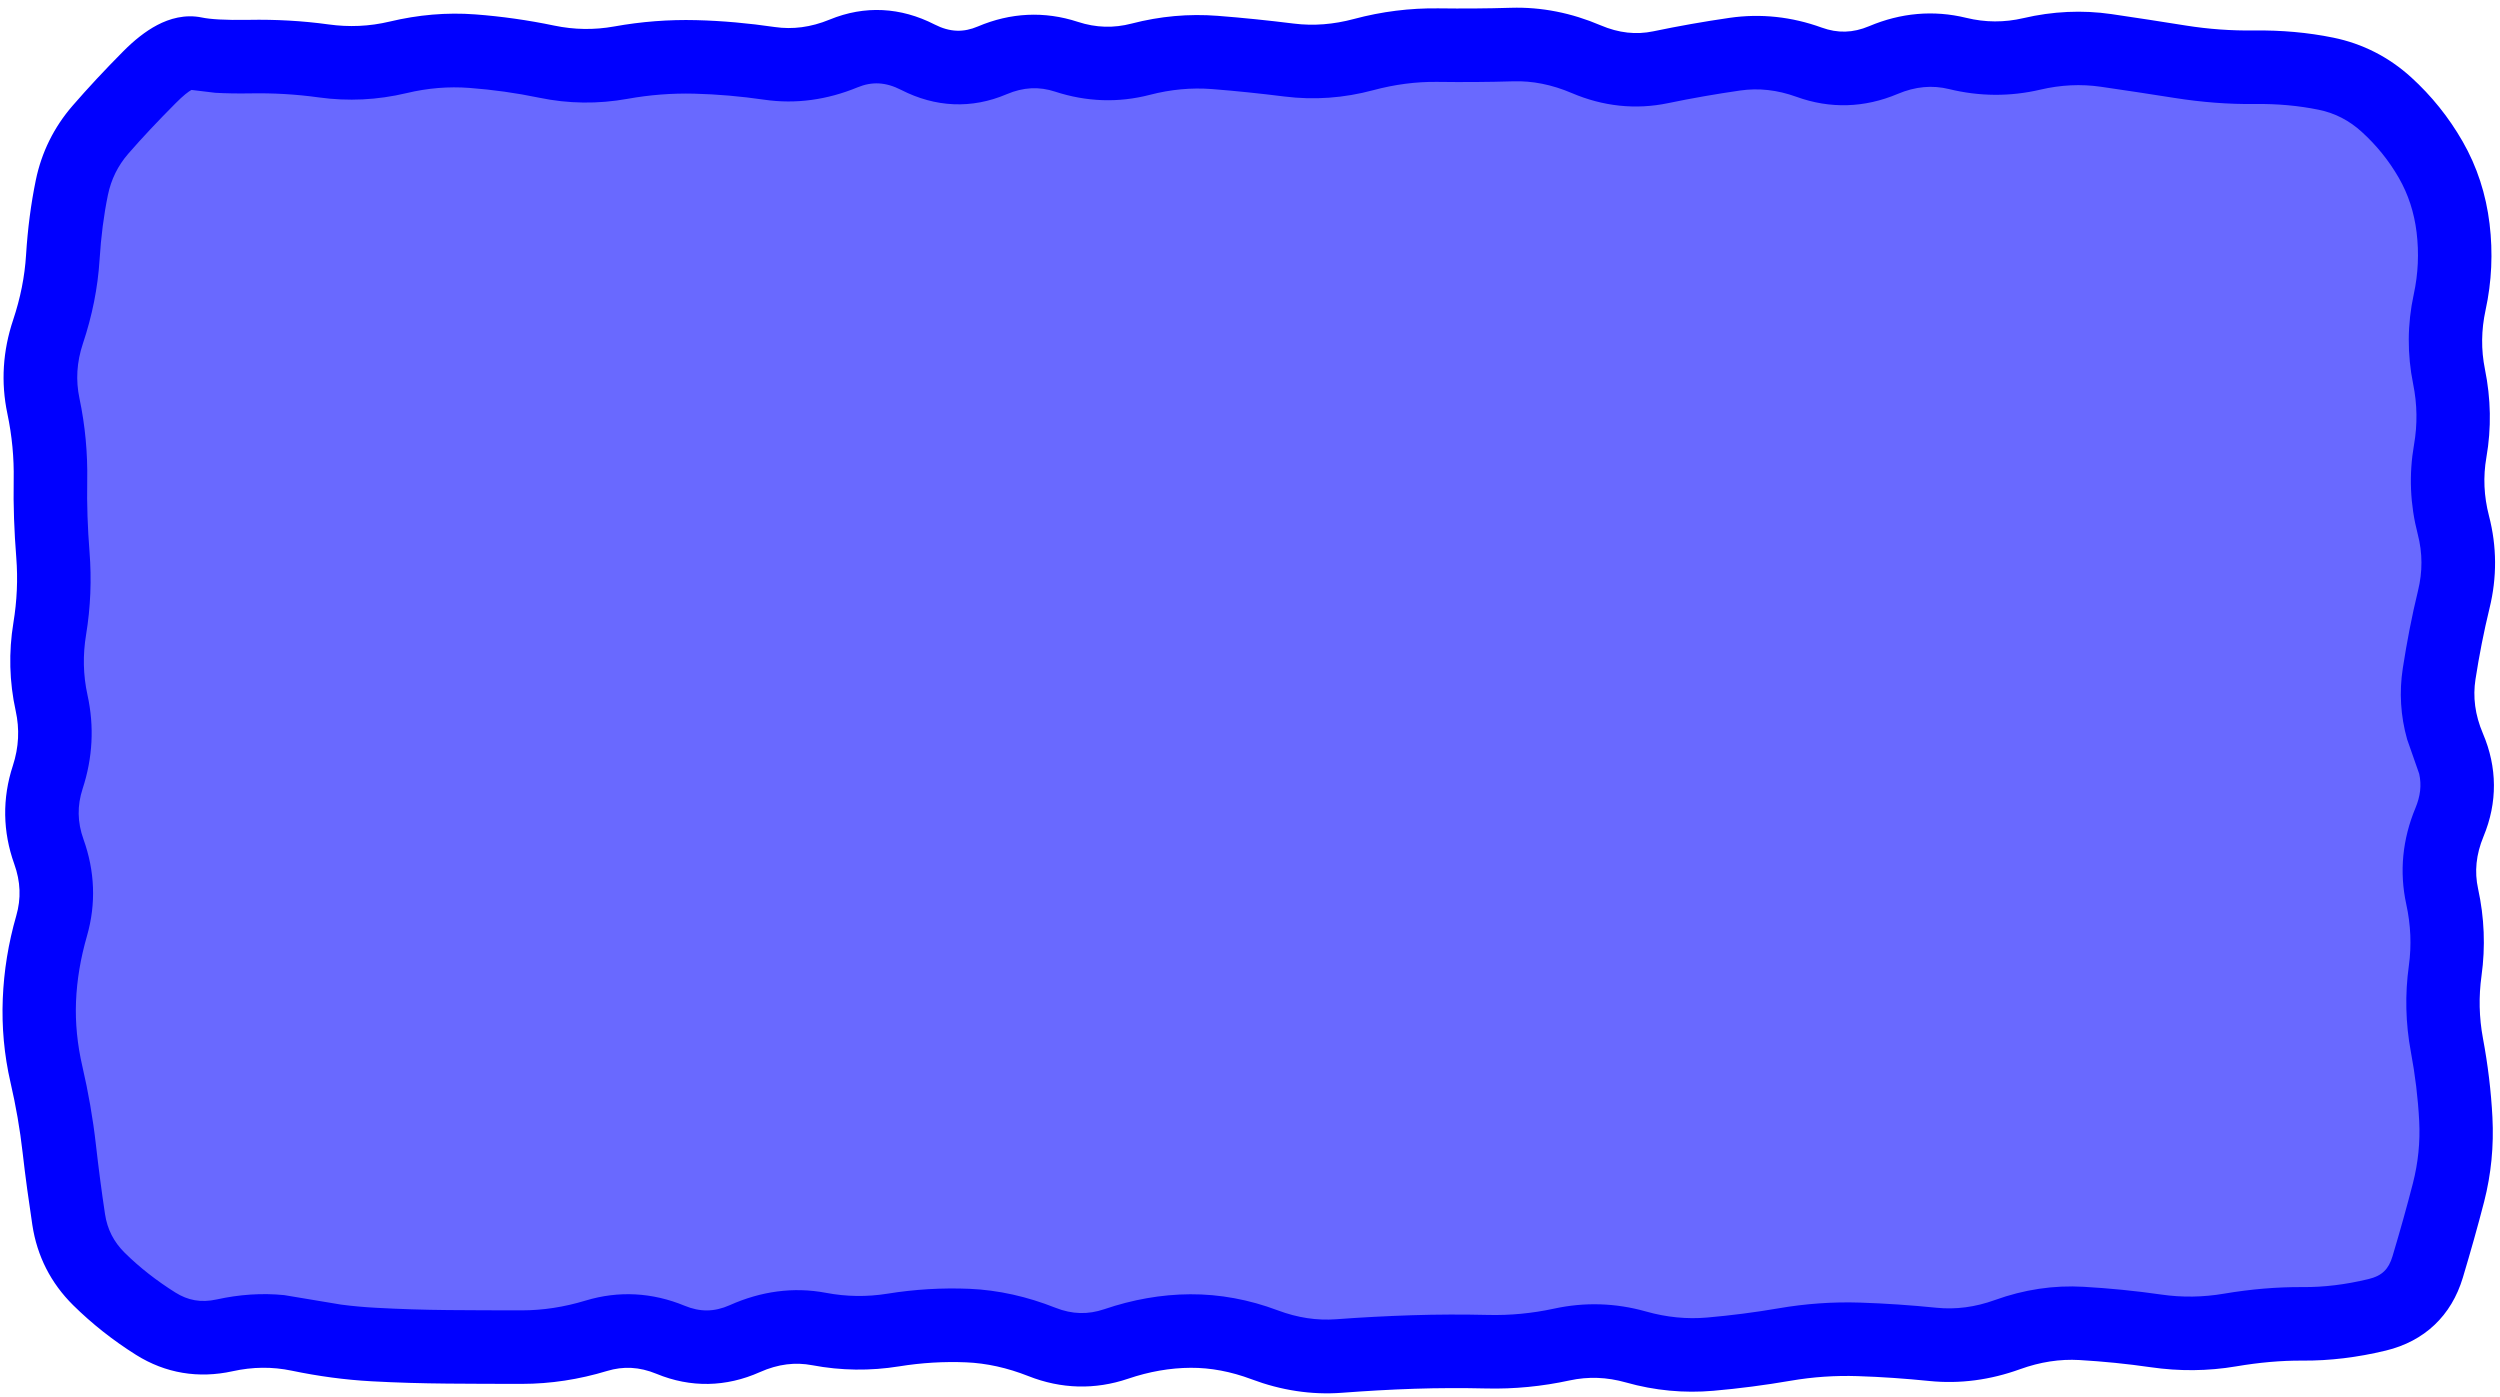 <?xml version="1.0" encoding="UTF-8"?> <svg xmlns="http://www.w3.org/2000/svg" width="306" height="171" viewBox="0 0 306 171" fill="none"><path d="M6 27C6 15.954 14.954 7 26 7H280C291.046 7 300 15.954 300 27V144C300 155.046 291.046 164 280 164H26C14.954 164 6 155.046 6 144V27Z" fill="#6969FF"></path><path d="M184.945 0.953C188.675 0.84 192.343 1.577 195.914 3.098C198.156 4.053 200.277 4.267 202.348 3.836C205.464 3.187 208.58 2.634 211.699 2.184C215.501 1.634 219.296 2.042 222.984 3.379C224.92 4.078 226.78 4.05 228.785 3.203C232.648 1.574 236.652 1.204 240.668 2.184C243.006 2.756 245.331 2.763 247.664 2.219C251.233 1.383 254.861 1.205 258.457 1.727C261.501 2.168 264.554 2.652 267.598 3.133C270.373 3.571 273.139 3.765 275.895 3.73C279.216 3.688 282.46 3.968 285.598 4.609C289.198 5.346 292.401 6.988 295.125 9.461C297.611 11.721 299.72 14.344 301.418 17.301C303.2 20.402 304.288 23.784 304.723 27.391C305.148 30.923 304.994 34.462 304.23 37.973C303.706 40.393 303.671 42.8 304.16 45.215C304.884 48.789 304.961 52.39 304.336 55.973C303.922 58.355 304.025 60.728 304.652 63.145C305.625 66.89 305.639 70.676 304.723 74.43C304.013 77.336 303.45 80.248 303 83.148C302.669 85.285 302.926 87.477 303.914 89.793C305.676 93.929 305.709 98.229 303.984 102.379C303.06 104.608 302.864 106.703 303.316 108.777C304.087 112.314 304.23 115.871 303.738 119.43C303.386 121.976 303.436 124.536 303.914 127.094C304.515 130.313 304.908 133.534 305.074 136.762C305.254 140.248 304.925 143.71 304.055 147.098C303.282 150.104 302.403 153.203 301.453 156.379C300.056 161.04 296.76 164.164 292.031 165.309C288.542 166.153 285.138 166.562 281.836 166.539C279.22 166.52 276.501 166.769 273.715 167.242C270.228 167.833 266.73 167.853 263.238 167.348C260.334 166.927 257.421 166.638 254.52 166.469C252.141 166.331 249.728 166.696 247.242 167.594C243.62 168.904 239.904 169.41 236.168 169.035C233.241 168.74 230.305 168.531 227.379 168.438C224.657 168.35 221.922 168.529 219.188 169C216.037 169.543 212.885 169.955 209.73 170.23C206.137 170.545 202.544 170.212 199.008 169.211C196.682 168.555 194.409 168.468 192.117 168.965C188.747 169.696 185.351 170.029 181.957 169.949C179.016 169.88 176.074 169.888 173.133 169.984C170.17 170.081 167.201 170.254 164.238 170.477C160.514 170.756 156.801 170.177 153.199 168.824C150.657 167.871 148.182 167.406 145.746 167.418C143.232 167.432 140.674 167.874 138.082 168.754C134.025 170.133 129.883 170.017 125.883 168.438C123.287 167.411 120.744 166.853 118.254 166.75C115.529 166.637 112.798 166.801 110.062 167.242C106.515 167.814 102.95 167.772 99.41 167.102C97.358 166.715 95.263 166.942 93.012 167.945C88.871 169.794 84.542 169.883 80.356 168.156C78.257 167.293 76.3 167.204 74.309 167.805C70.876 168.846 67.393 169.384 63.902 169.387C60.859 169.389 57.805 169.377 54.762 169.352C51.668 169.325 48.574 169.24 45.48 169.07C42.219 168.892 38.955 168.448 35.707 167.77C33.309 167.269 30.91 167.301 28.465 167.84C24.297 168.758 20.255 168.098 16.652 165.836C13.828 164.061 11.251 162.022 8.953 159.754C6.222 157.053 4.535 153.736 3.961 149.945C3.525 147.064 3.111 144.098 2.766 141.051C2.446 138.23 1.951 135.374 1.289 132.508C0.504 129.103 0.203 125.677 0.34 122.242C0.476 118.837 1.023 115.445 1.992 112.082C2.597 109.981 2.521 107.914 1.746 105.754C0.326 101.794 0.265 97.719 1.57 93.731C2.314 91.448 2.409 89.233 1.922 87.016C1.137 83.438 1.05 79.818 1.641 76.223C2.078 73.556 2.201 70.898 1.992 68.242C1.741 65.071 1.619 61.888 1.676 58.715C1.724 56.032 1.472 53.334 0.902 50.629C0.093 46.79 0.346 42.932 1.605 39.168C2.5 36.493 3.026 33.838 3.188 31.223C3.387 28.012 3.787 24.941 4.383 22.047C5.088 18.632 6.601 15.577 8.883 12.941C10.744 10.795 12.822 8.559 15.105 6.262C16.389 4.97 17.777 3.838 19.254 3.062C20.737 2.284 22.647 1.709 24.738 2.148C25.673 2.345 27.504 2.485 30.469 2.43C33.729 2.37 36.988 2.542 40.242 2.992C42.707 3.334 45.2 3.237 47.695 2.641C51.163 1.813 54.67 1.497 58.172 1.762C61.394 2.006 64.628 2.463 67.84 3.133C70.301 3.644 72.735 3.68 75.188 3.238C78.513 2.639 81.867 2.382 85.207 2.465C88.416 2.545 91.637 2.841 94.84 3.309C97.008 3.622 99.224 3.353 101.555 2.395C105.849 0.628 110.242 0.877 114.387 2.992C116.274 3.958 117.94 3.986 119.695 3.238C123.687 1.542 127.832 1.335 131.93 2.676C134.156 3.405 136.324 3.454 138.504 2.887C141.994 1.98 145.516 1.663 149.051 1.938C152.15 2.179 155.269 2.501 158.367 2.887C160.799 3.189 163.236 2.988 165.715 2.324C169.13 1.407 172.593 0.979 176.051 1.023C179.013 1.062 181.983 1.044 184.945 0.953ZM175.91 10.023C173.315 9.991 170.708 10.335 168.07 11.043C164.495 12.003 160.865 12.268 157.242 11.816C154.282 11.448 151.307 11.133 148.348 10.902C145.837 10.709 143.309 10.941 140.754 11.605C136.881 12.612 132.979 12.468 129.152 11.219C127.195 10.578 125.274 10.656 123.211 11.535C118.908 13.368 114.48 13.14 110.309 11.008C108.397 10.03 106.726 9.967 104.965 10.691C101.248 12.219 97.418 12.767 93.539 12.203C90.685 11.787 87.809 11.536 84.961 11.465C82.249 11.398 79.531 11.607 76.805 12.098C73.203 12.747 69.569 12.706 65.977 11.957C63.137 11.366 60.297 10.976 57.469 10.762C54.917 10.569 52.356 10.776 49.77 11.395C46.206 12.246 42.606 12.42 39.012 11.922C36.219 11.535 33.431 11.379 30.645 11.43C29.103 11.458 27.652 11.431 26.355 11.359L23.438 11.008C23.077 11.197 22.441 11.682 21.504 12.625C19.349 14.793 17.408 16.847 15.703 18.812C14.425 20.287 13.601 21.962 13.207 23.875C12.705 26.312 12.364 28.948 12.188 31.785C11.974 35.226 11.28 38.669 10.148 42.051C9.385 44.342 9.26 46.55 9.727 48.766C10.433 52.116 10.736 55.483 10.676 58.855C10.623 61.739 10.729 64.654 10.957 67.539C11.224 70.929 11.091 74.32 10.535 77.699C10.131 80.156 10.168 82.608 10.711 85.082C11.555 88.919 11.347 92.771 10.113 96.543C9.437 98.612 9.466 100.632 10.219 102.73C11.615 106.627 11.78 110.623 10.641 114.578C9.865 117.273 9.411 119.941 9.305 122.594C9.2 125.213 9.466 127.855 10.078 130.504C10.813 133.689 11.371 136.865 11.73 140.031C12.064 142.976 12.436 145.843 12.855 148.609C13.136 150.459 13.911 152.001 15.281 153.355C17.094 155.145 19.169 156.762 21.469 158.207C22.992 159.161 24.584 159.48 26.531 159.051C29.283 158.445 32.042 158.248 34.793 158.523L41.754 159.684C43.159 159.869 44.571 159.994 45.973 160.07C48.926 160.232 51.879 160.327 54.832 160.352C57.848 160.377 60.886 160.389 63.902 160.387C66.467 160.384 69.05 159.985 71.672 159.191C75.733 157.96 79.848 158.194 83.801 159.824C85.669 160.594 87.408 160.603 89.32 159.754C93.121 158.057 97.097 157.485 101.098 158.242C103.614 158.719 106.112 158.751 108.621 158.348C111.946 157.812 115.305 157.612 118.641 157.75C122.206 157.899 125.728 158.702 129.188 160.07C131.24 160.881 133.17 160.922 135.164 160.246C138.624 159.07 142.138 158.438 145.676 158.418C149.291 158.398 152.89 159.069 156.398 160.387C158.848 161.306 161.208 161.649 163.535 161.477C166.623 161.245 169.728 161.086 172.816 160.984C175.928 160.883 179.056 160.876 182.168 160.949C184.834 161.012 187.529 160.759 190.219 160.176C193.975 159.363 197.747 159.475 201.469 160.527C203.992 161.242 206.49 161.481 208.957 161.266C211.858 161.012 214.771 160.641 217.676 160.141C220.997 159.569 224.326 159.331 227.66 159.438C230.789 159.538 233.92 159.756 237.047 160.07C239.368 160.304 241.75 160.002 244.184 159.121C247.746 157.835 251.377 157.29 255.047 157.504C258.206 157.689 261.383 157.996 264.539 158.453C267.094 158.822 269.643 158.781 272.203 158.348C275.477 157.792 278.733 157.516 281.906 157.539C284.384 157.556 287.056 157.248 289.922 156.555C291.552 156.159 292.366 155.362 292.84 153.777C293.758 150.707 294.595 147.732 295.336 144.848C295.98 142.338 296.242 139.792 296.109 137.219C295.964 134.399 295.618 131.575 295.09 128.746C294.436 125.244 294.358 121.712 294.844 118.199C295.188 115.703 295.077 113.194 294.527 110.676C293.662 106.697 294.063 102.722 295.652 98.898C296.246 97.467 296.423 96.115 296.109 94.715L294.633 90.496C293.829 87.64 293.65 84.722 294.105 81.777C294.596 78.618 295.199 75.438 295.969 72.285C296.529 69.985 296.533 67.703 295.934 65.394C294.991 61.76 294.838 58.094 295.477 54.426C295.907 51.957 295.871 49.485 295.371 47.008C294.633 43.365 294.651 39.676 295.441 36.039C295.993 33.496 296.096 30.96 295.793 28.445C295.497 26.005 294.771 23.781 293.613 21.766C292.372 19.608 290.849 17.751 289.078 16.141C287.543 14.745 285.817 13.846 283.805 13.434C281.333 12.928 278.745 12.697 276.035 12.73C272.758 12.772 269.467 12.509 266.191 11.992C263.182 11.517 260.166 11.057 257.156 10.621C254.694 10.264 252.227 10.39 249.738 10.973C246.02 11.844 242.272 11.809 238.559 10.902C236.522 10.404 234.456 10.575 232.266 11.5C228.218 13.207 224.007 13.344 219.891 11.852C217.526 10.996 215.251 10.755 213 11.078C210.065 11.502 207.114 12.014 204.176 12.625C200.188 13.455 196.216 13.021 192.398 11.395C189.921 10.338 187.545 9.884 185.227 9.953C182.131 10.048 179.006 10.064 175.91 10.023Z" fill="#0000FF"></path></svg> 